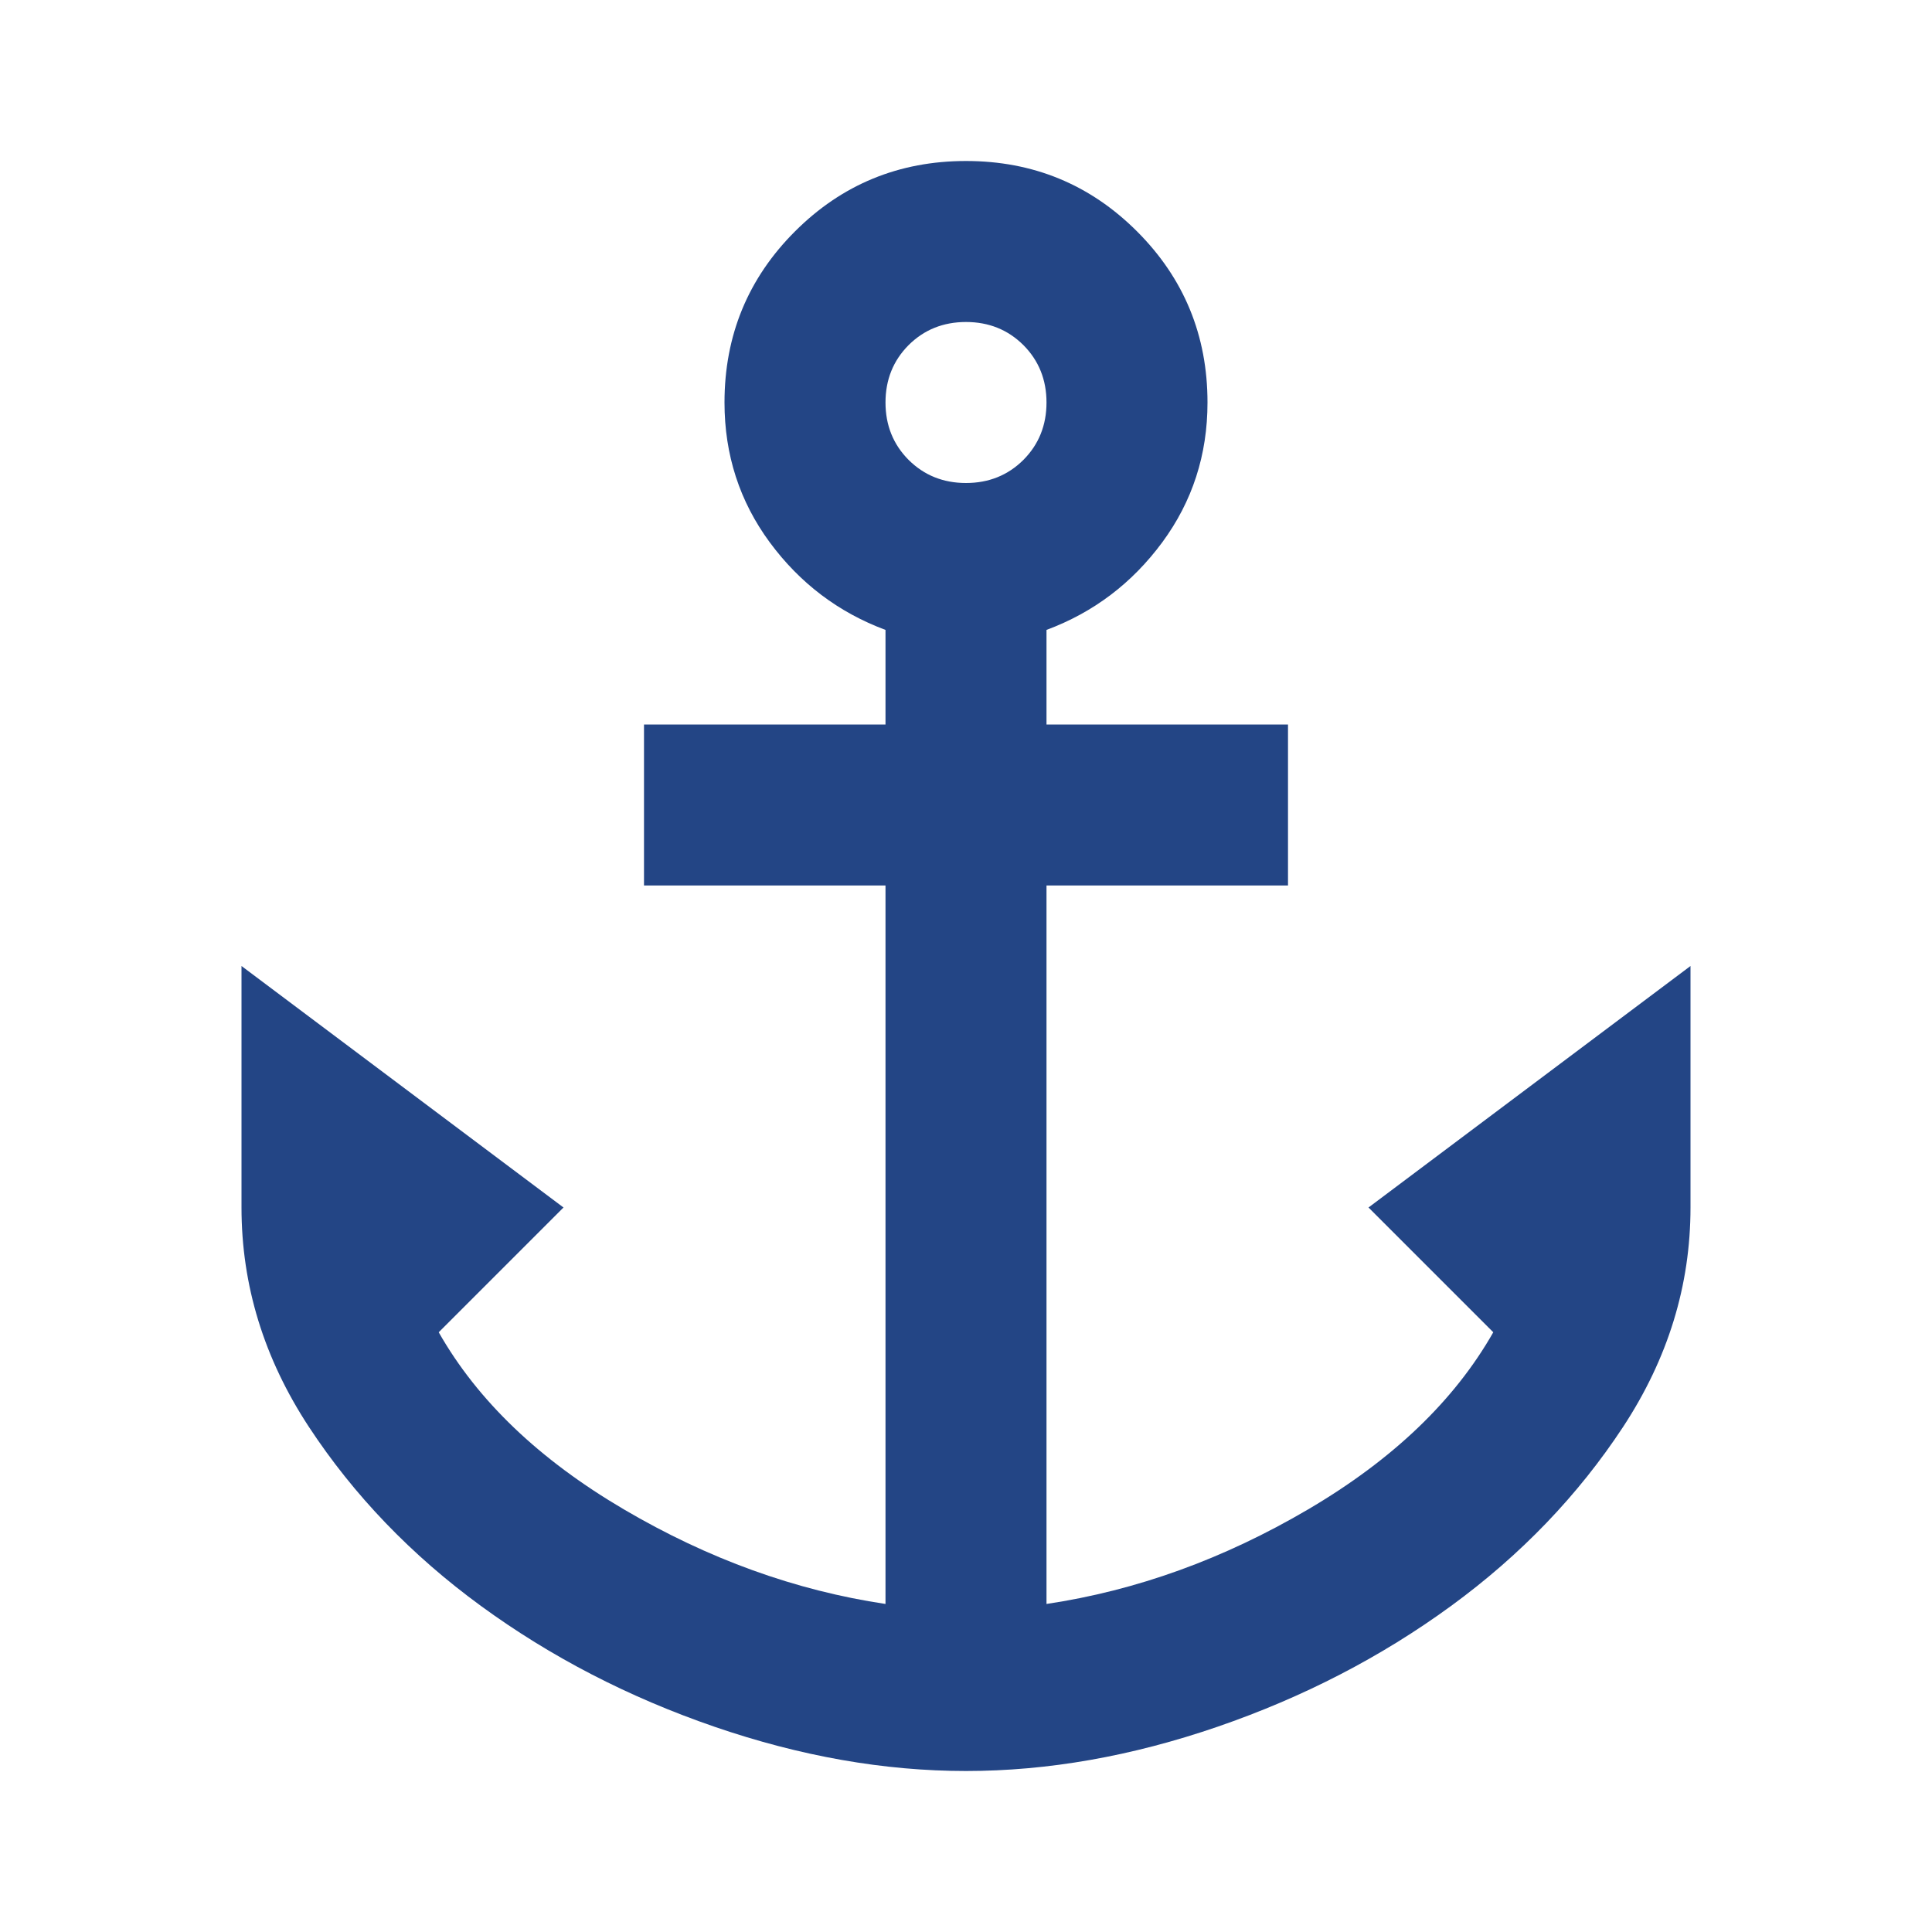 <svg width="24" height="24" viewBox="0 0 24 24" fill="none" xmlns="http://www.w3.org/2000/svg">
<mask id="mask0_695_8" style="mask-type:alpha" maskUnits="userSpaceOnUse" x="0" y="0" width="24" height="24">
<rect width="24" height="24" fill="#D9D9D9"/>
</mask>
<g mask="url(#mask0_695_8)">
<path d="M12 22C10.983 22 9.942 21.817 8.875 21.45C7.808 21.083 6.842 20.583 5.975 19.95C5.108 19.317 4.396 18.575 3.837 17.725C3.279 16.875 3 15.967 3 15V12L7 15L5.45 16.55C5.933 17.4 6.7 18.133 7.75 18.75C8.8 19.367 9.883 19.758 11 19.925V11H8V9H11V7.825C10.417 7.608 9.938 7.246 9.562 6.737C9.188 6.229 9 5.65 9 5C9 4.167 9.292 3.458 9.875 2.875C10.458 2.292 11.167 2 12 2C12.833 2 13.542 2.292 14.125 2.875C14.708 3.458 15 4.167 15 5C15 5.65 14.812 6.229 14.438 6.737C14.062 7.246 13.583 7.608 13 7.825V9H16V11H13V19.925C14.117 19.758 15.2 19.367 16.25 18.75C17.3 18.133 18.067 17.4 18.55 16.55L17 15L21 12V15C21 15.967 20.721 16.875 20.163 17.725C19.604 18.575 18.892 19.317 18.025 19.95C17.158 20.583 16.192 21.083 15.125 21.45C14.058 21.817 13.017 22 12 22ZM12 6C12.283 6 12.521 5.904 12.713 5.713C12.904 5.521 13 5.283 13 5C13 4.717 12.904 4.479 12.713 4.287C12.521 4.096 12.283 4 12 4C11.717 4 11.479 4.096 11.287 4.287C11.096 4.479 11 4.717 11 5C11 5.283 11.096 5.521 11.287 5.713C11.479 5.904 11.717 6 12 6Z" fill="#234585"/>
</g>
</svg>
